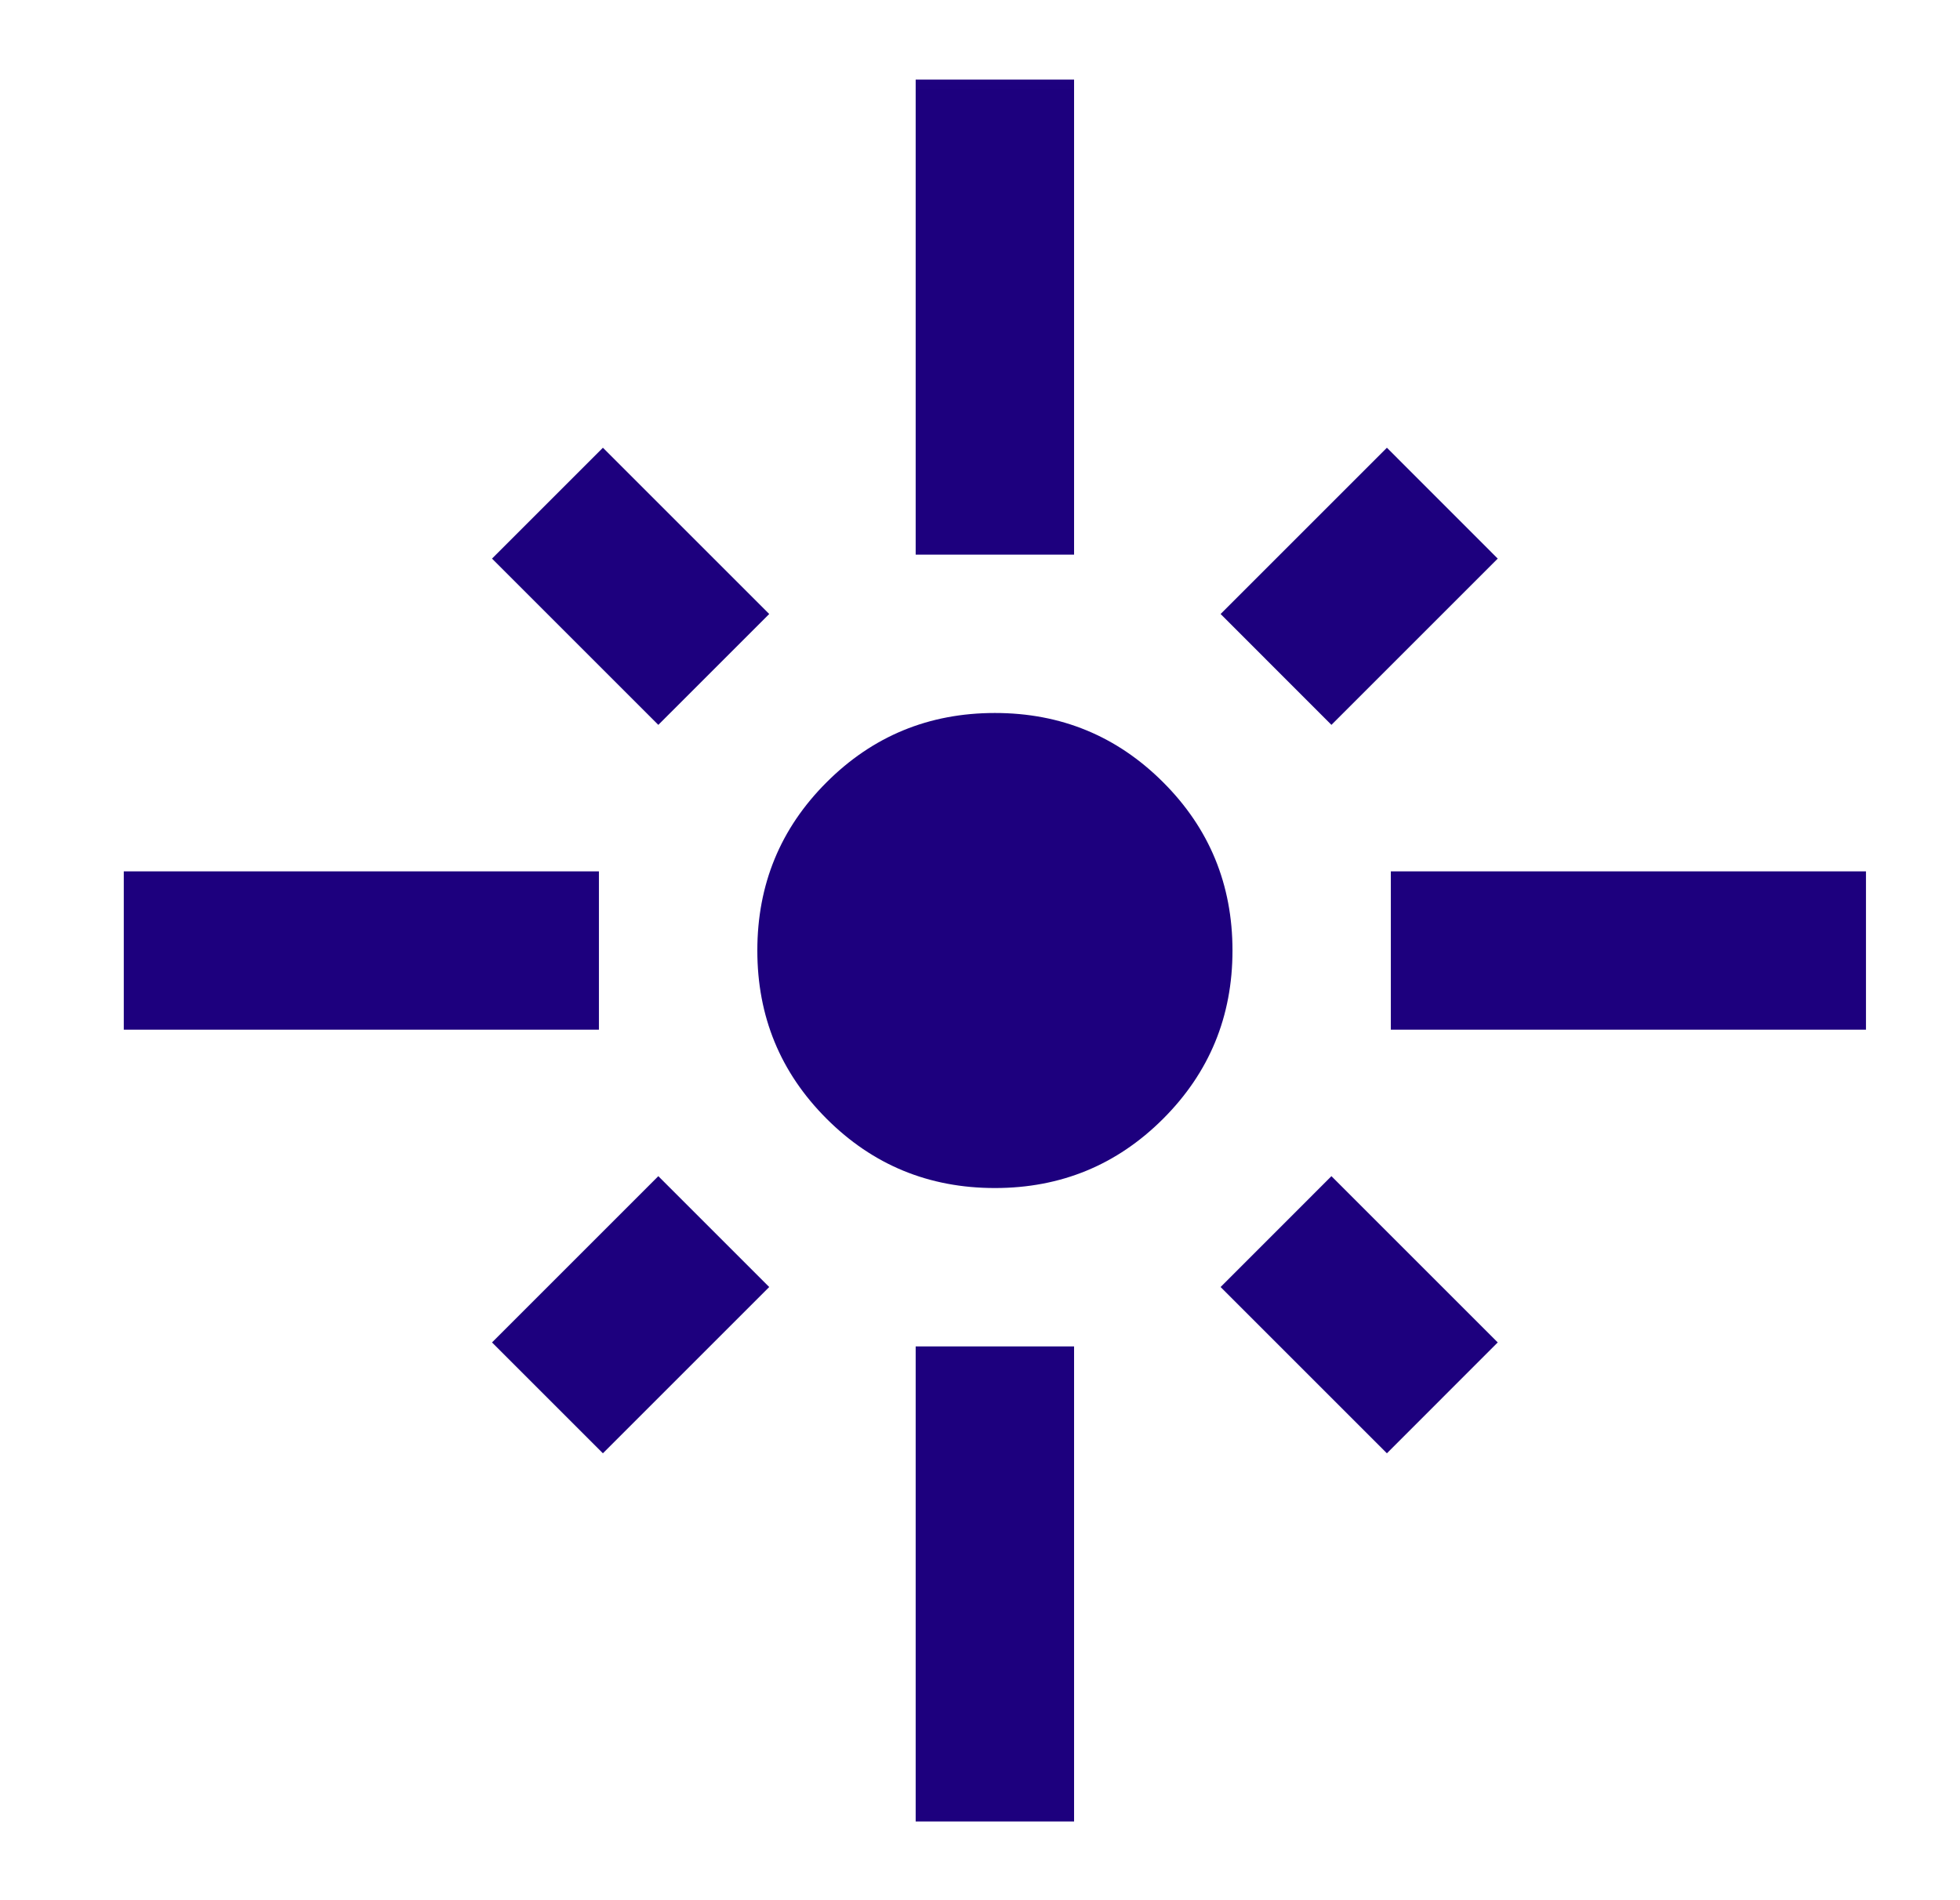 <svg width="33" height="32" viewBox="0 0 33 32" fill="none" xmlns="http://www.w3.org/2000/svg">
  <mask id="mask0_514_32557" style="mask-type:alpha" maskUnits="userSpaceOnUse" x="0" y="0"
    width="33" height="33">
    <rect x="0.75" y="0.007" width="32" height="32" fill="#D9D9D9" />
  </mask>
  <g mask="url(#mask0_514_32557)">
    <path
      d="M2.084 17.34V14.674H10.084V17.34H2.084ZM11.084 12.207L8.284 9.407L10.151 7.54L12.951 10.34L11.084 12.207ZM15.417 9.34V1.34H18.084V9.34H15.417ZM22.417 12.207L20.551 10.34L23.351 7.54L25.217 9.407L22.417 12.207ZM23.417 17.34V14.674H31.417V17.34H23.417ZM16.751 20.007C15.639 20.007 14.695 19.618 13.917 18.84C13.139 18.062 12.751 17.118 12.751 16.007C12.751 14.896 13.139 13.951 13.917 13.174C14.695 12.396 15.639 12.007 16.751 12.007C17.862 12.007 18.806 12.396 19.584 13.174C20.362 13.951 20.751 14.896 20.751 16.007C20.751 17.118 20.362 18.062 19.584 18.84C18.806 19.618 17.862 20.007 16.751 20.007ZM23.351 24.474L20.551 21.674L22.417 19.807L25.217 22.607L23.351 24.474ZM10.151 24.474L8.284 22.607L11.084 19.807L12.951 21.674L10.151 24.474ZM15.417 30.674V22.674H18.084V30.674H15.417Z"
      fill="#1D007E" />
  </g>
</svg>